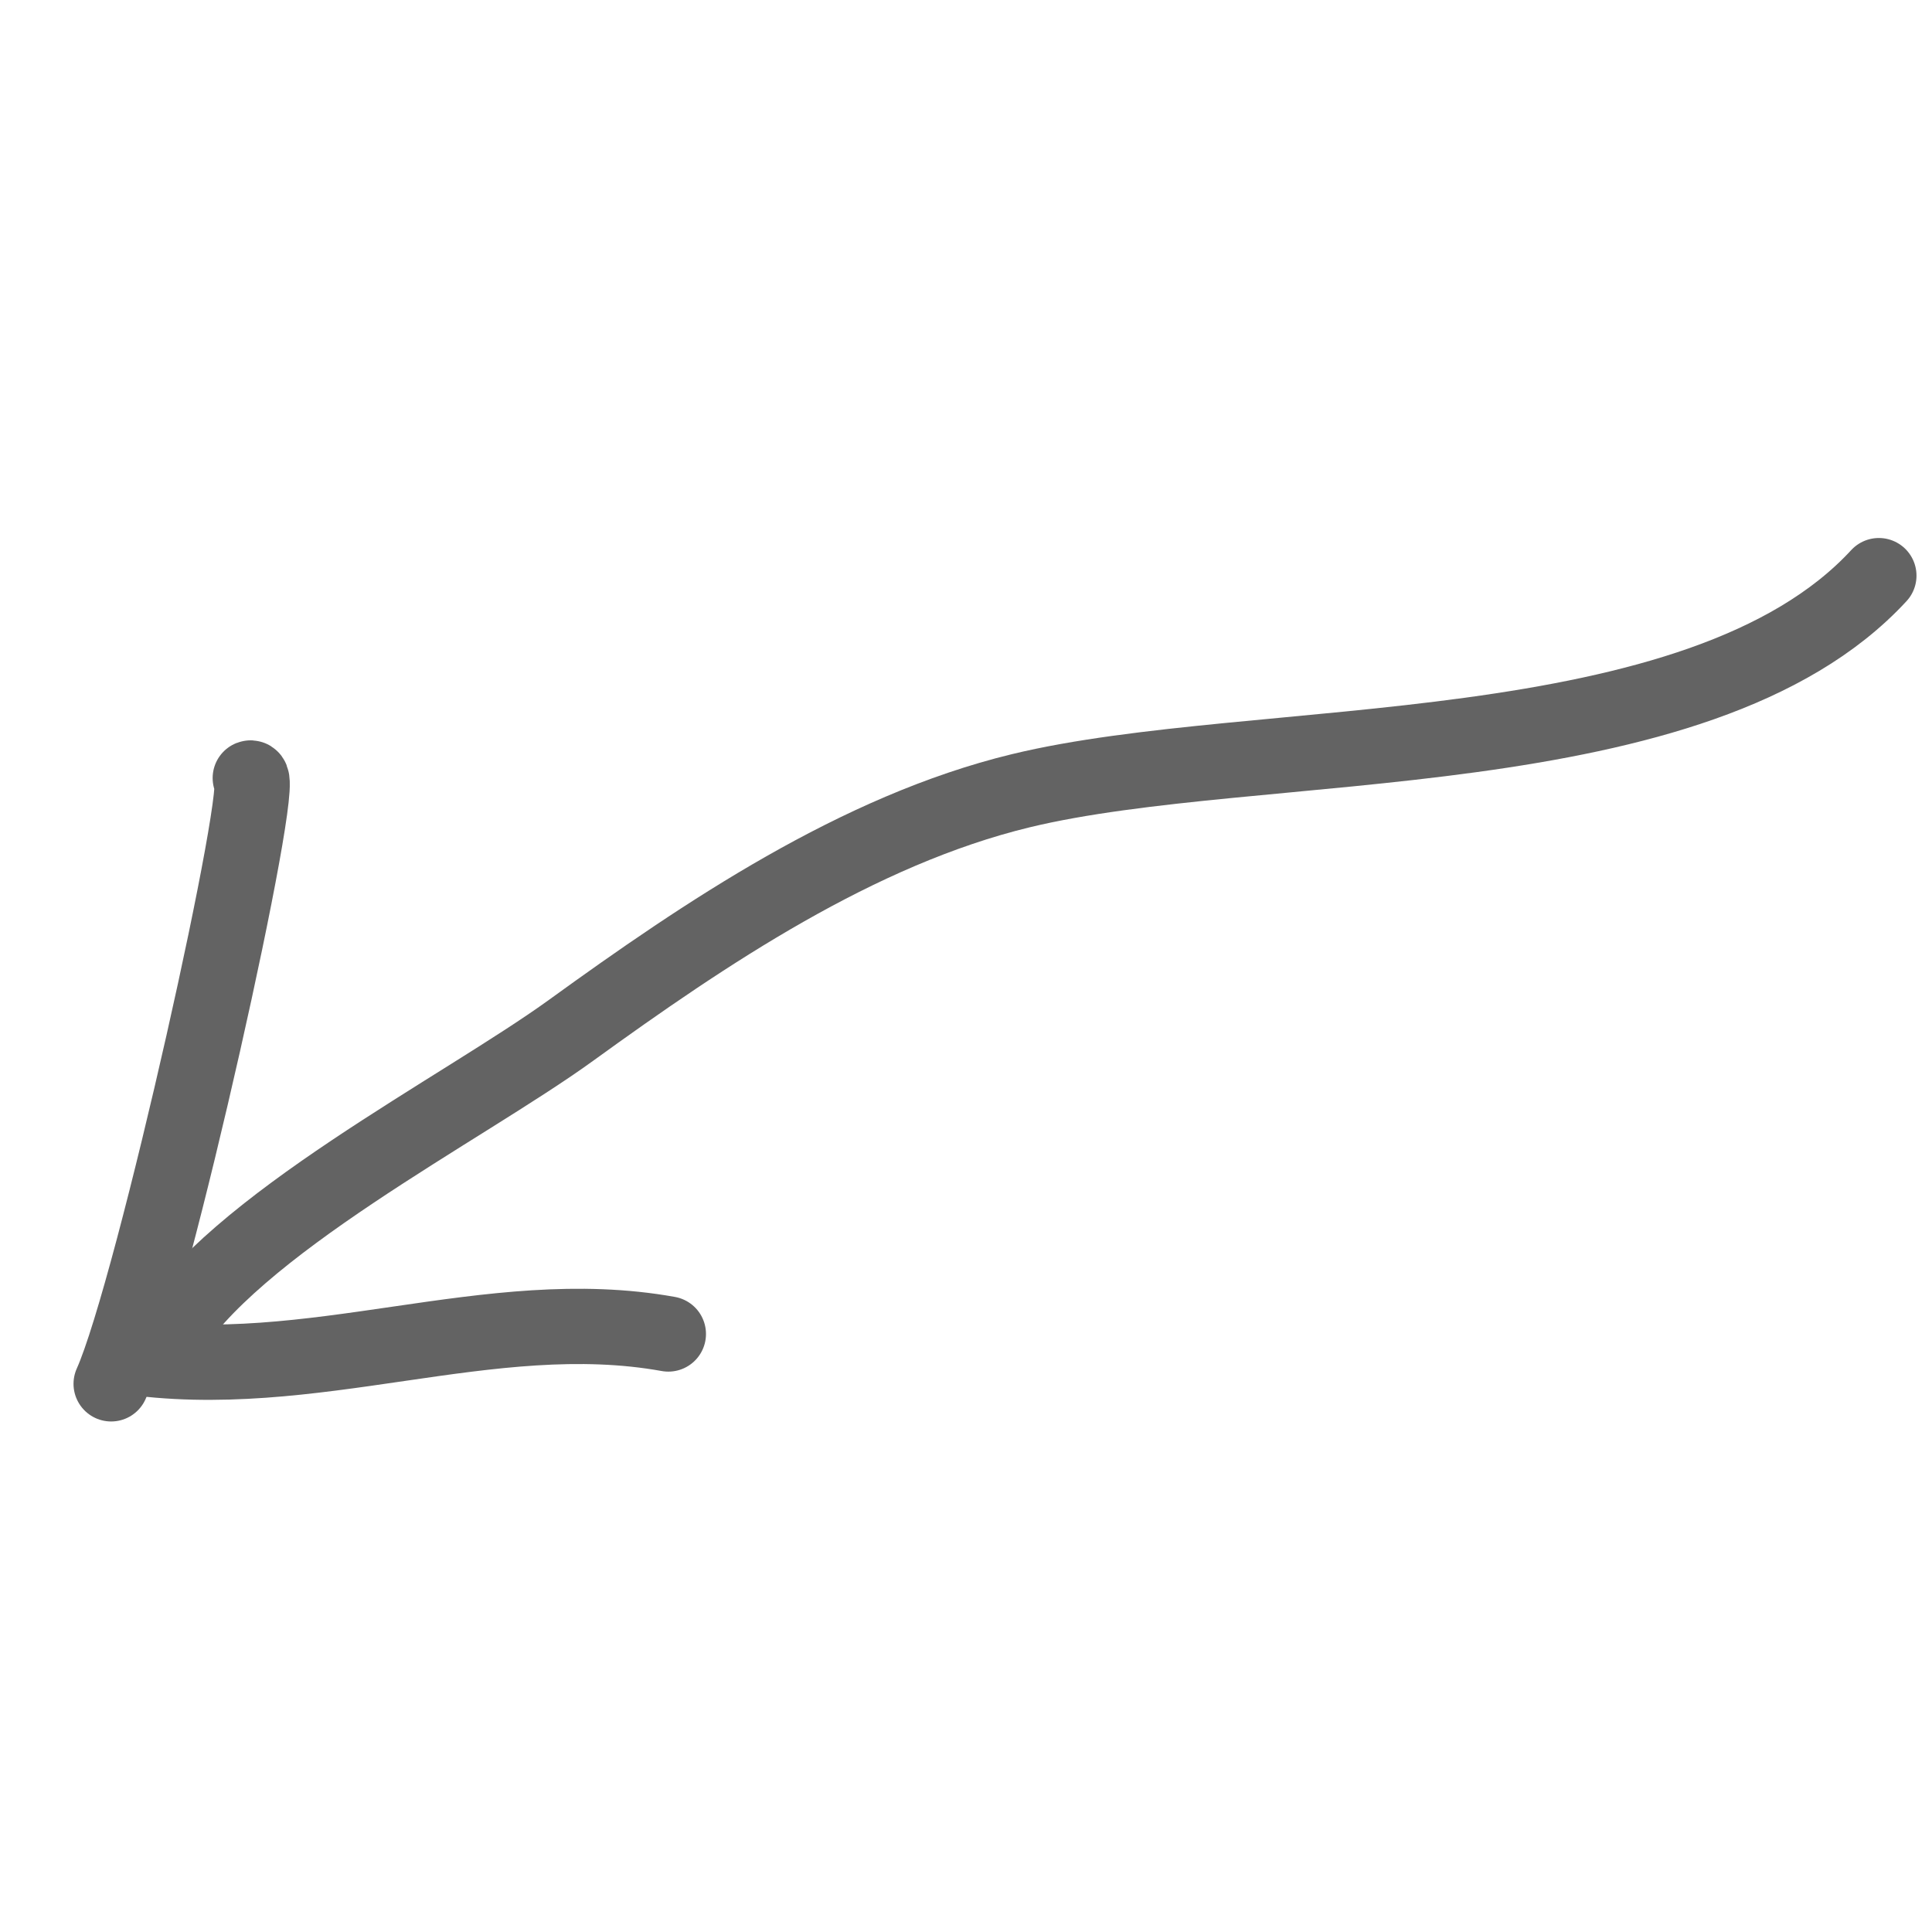 <?xml version="1.0" encoding="UTF-8"?> <svg xmlns="http://www.w3.org/2000/svg" width="77" height="77" viewBox="0 0 77 77" fill="none"><path d="M6.533 53.436C9.25 48.84 18.417 44.208 22.763 41.061C28.101 37.196 34.188 33.09 40.679 31.516C50.107 29.23 67.705 30.725 74.882 22.942" stroke="#636363" stroke-width="3" stroke-linecap="round"></path><path d="M4.43 55.153C6.108 51.427 10.692 30.737 9.975 31.009" stroke="#636363" stroke-width="3" stroke-linecap="round"></path><path d="M4.928 54.045C12.423 55.195 19.491 51.879 26.637 53.166" stroke="#636363" stroke-width="3" stroke-linecap="round"></path></svg> 
